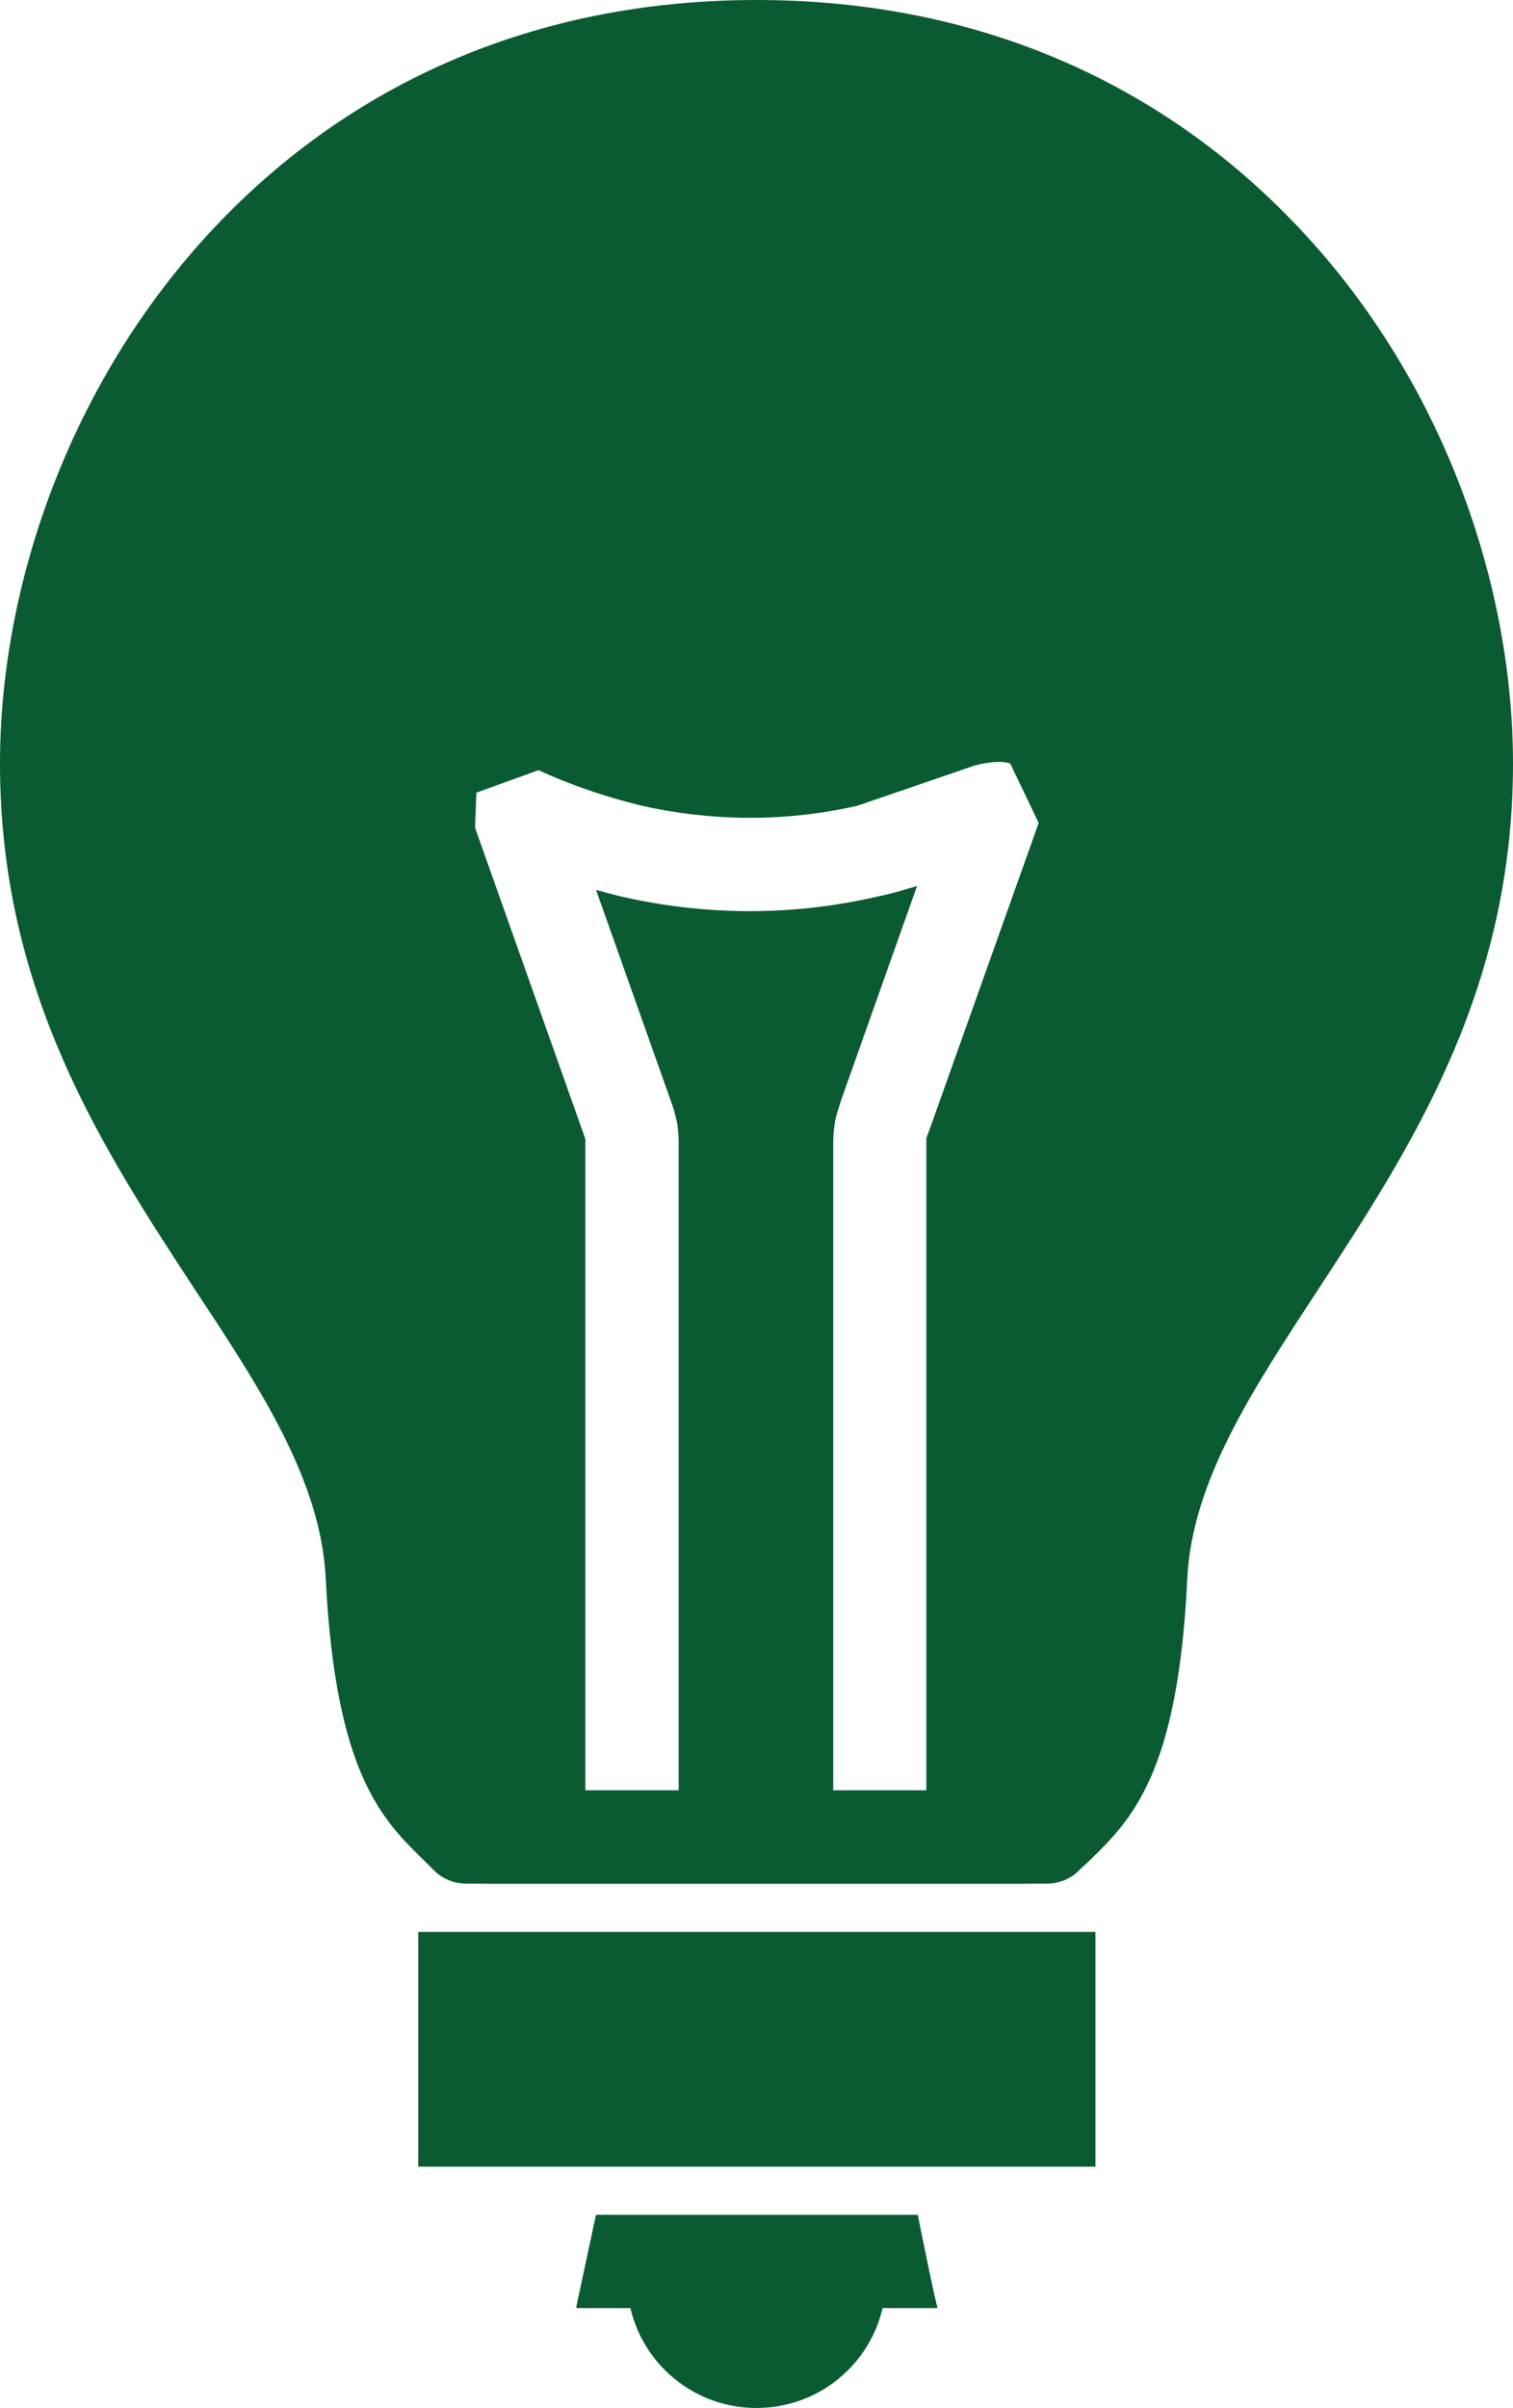 <?xml version="1.0" encoding="UTF-8"?>
<svg id="_レイヤー_2" data-name="レイヤー 2" xmlns="http://www.w3.org/2000/svg" viewBox="0 0 217.7 346.23">
  <defs>
    <style>
      .cls-1, .cls-2 {
        fill: #0a5b32;
      }

      .cls-2 {
        fill-rule: evenodd;
      }
    </style>
  </defs>
  <g id="Layer_1" data-name="Layer 1">
    <g>
      <path class="cls-2" d="M120.92,158.48l11.03-31.09c-1.9.57-3.8,1.14-5.7,1.52-6.56,1.52-13.12,2.19-19.58,2.09-6.08-.1-11.98-.85-17.68-2.19-1.14-.28-2.19-.57-3.23-.86l11.03,31.09c.29.85.48,1.71.67,2.56.1.86.19,1.81.19,2.57h0v93.26h22.24v-93.26c0-.95.1-1.99.29-3.04.19-.95.48-1.8.76-2.66h0ZM108.85,6.65C41.73,6.65,6.75,63.12,6.75,109.8c0,54.95,45.06,80.81,46.87,116.93,1.33,27.66,7.98,31.85,13.59,37.45h17.02v-100.01h0v-.29c0-.19-.1-.28-.1-.38l-15.78-44.49.19-5.04,8.94-3.23c4.75,2.19,9.6,3.8,14.55,5.04,4.94,1.14,9.89,1.71,14.83,1.8,5.42.09,10.93-.47,16.45-1.71l16.92-5.8s3.33-.95,5.13-.29l4.09,8.55-15.88,44.59h0l-.19.47c0,.09-.09.19-.09.38v100.39h17.3c5.61-5.61,12.26-9.79,13.59-37.45,1.71-36.12,46.77-61.98,46.77-116.93,0-46.68-34.98-103.15-102.1-103.15h0Z"/>
      <path class="cls-1" d="M108.85,13.4c-28.52,0-50.86,10.84-66.64,26.81-19.01,19.21-28.71,45.73-28.71,69.59,0,28.9,13.6,49.72,25.86,68.45,10.46,15.97,20.06,30.52,20.91,48.2,1.04,21.77,5.42,26.9,9.6,30.99h77.95c4.18-4.09,8.56-9.22,9.7-30.99.86-17.68,10.36-32.23,20.82-48.2,12.26-18.73,25.95-39.55,25.95-68.45,0-23.86-9.7-50.38-28.71-69.59-15.88-15.97-38.12-26.81-66.74-26.81h0ZM32.7,30.8C50.86,12.45,76.34,0,108.85,0s57.99,12.45,76.15,30.8c21.67,21.77,32.7,51.9,32.7,79,0,32.89-14.83,55.42-28.14,75.77-9.41,14.35-18.06,27.48-18.73,41.45-1.33,28.14-8.08,34.7-14.26,40.69l-1.24,1.14c-1.14,1.23-2.85,1.99-4.75,1.99h-83.37c-1.71,0-3.42-.57-4.75-1.9l-1.24-1.24c-6.18-5.99-12.93-12.55-14.35-40.69-.67-13.98-9.22-27.1-18.73-41.45C14.83,165.23,0,142.69,0,109.8c0-27.09,11.12-57.23,32.7-79h0Z"/>
      <path class="cls-2" d="M127.48,327.6c0,10.36-8.37,18.63-18.63,18.63s-18.63-8.27-18.63-18.63h37.27Z"/>
      <path class="cls-1" d="M70.25,270.84c-3.71,0-6.75-2.95-6.75-6.66s3.04-6.75,6.75-6.75h77.19c3.71,0,6.75,3.04,6.75,6.75s-3.04,6.66-6.75,6.66h-77.19Z"/>
      <path class="cls-1" d="M83.16,331.87c-.09,0-.19-.03-.26-.09l2.85-13.32h46.3s2.69,13.4,2.87,13.34c.06-.02-.12.06-.18.06h-51.57Z"/>
      <path class="cls-2" d="M69.3,284.53h79.19c1.33,0,2.38,1.04,2.38,2.38v15.5c0,1.33-1.05,2.47-2.38,2.47h-79.19c-1.33,0-2.47-1.14-2.47-2.47v-15.5c0-1.33,1.14-2.38,2.47-2.38h0Z"/>
      <path class="cls-1" d="M60.18,277.78h97.44v33.75H60.18v-33.75h9.13-9.13ZM144.21,291.19h-70.63v6.94h70.63v-6.94Z"/>
    </g>
  </g>
</svg>